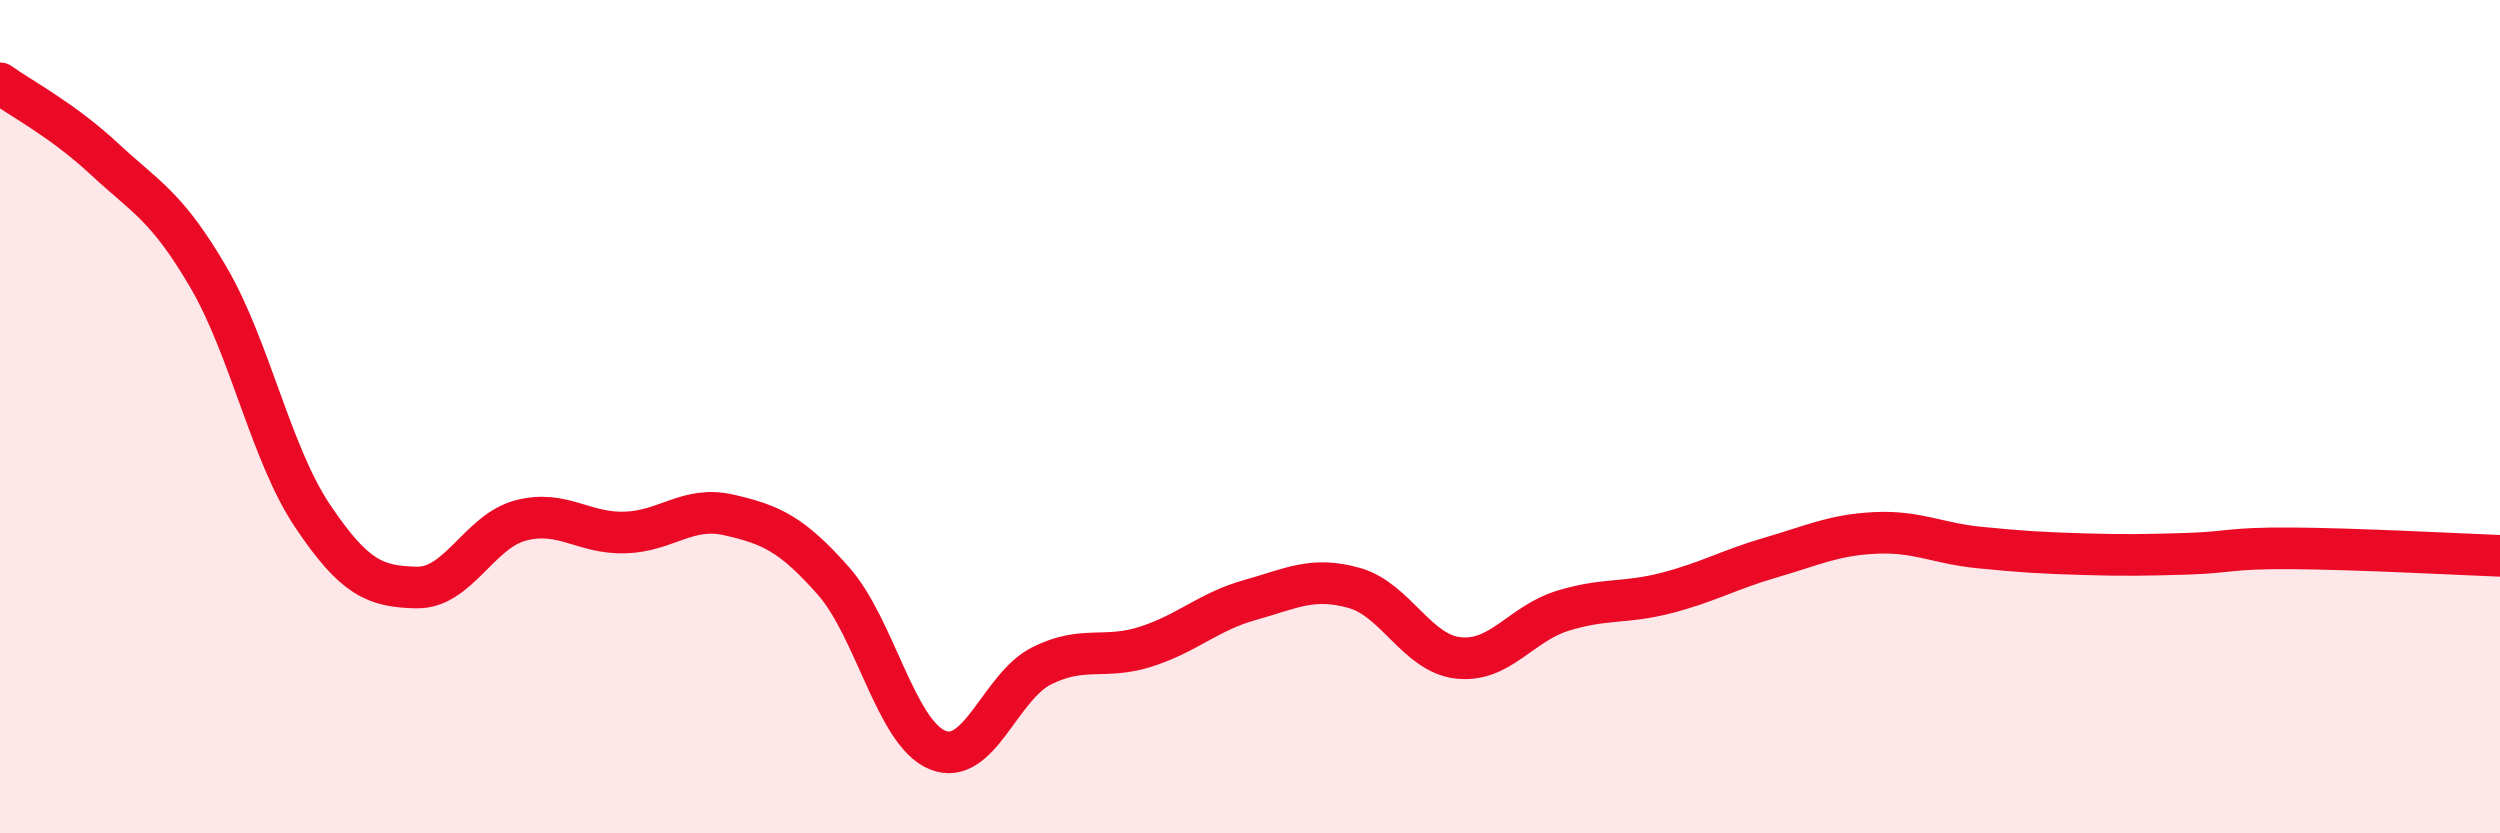 
    <svg width="60" height="20" viewBox="0 0 60 20" xmlns="http://www.w3.org/2000/svg">
      <path
        d="M 0,2 C 0.5,2.36 1.5,2.88 2.5,3.81 C 3.5,4.74 4,4.94 5,6.65 C 6,8.36 6.5,10.89 7.5,12.38 C 8.5,13.87 9,14.08 10,14.1 C 11,14.12 11.5,12.75 12.5,12.49 C 13.5,12.23 14,12.81 15,12.78 C 16,12.75 16.5,12.13 17.5,12.36 C 18.5,12.59 19,12.81 20,13.94 C 21,15.07 21.5,17.59 22.5,18 C 23.5,18.41 24,16.48 25,15.98 C 26,15.48 26.5,15.84 27.5,15.52 C 28.5,15.2 29,14.68 30,14.4 C 31,14.12 31.5,13.83 32.5,14.11 C 33.5,14.39 34,15.68 35,15.79 C 36,15.9 36.5,14.97 37.5,14.66 C 38.5,14.35 39,14.49 40,14.23 C 41,13.97 41.5,13.67 42.5,13.38 C 43.5,13.09 44,12.84 45,12.79 C 46,12.74 46.5,13.04 47.5,13.14 C 48.5,13.24 49,13.27 50,13.3 C 51,13.33 51.5,13.32 52.5,13.29 C 53.5,13.26 53.5,13.15 55,13.16 C 56.5,13.17 59,13.3 60,13.34L60 20L0 20Z"
        fill="#EB0A25"
        opacity="0.1"
        stroke-linecap="round"
        stroke-linejoin="round"
      />
      <path
        d="M 0,2 C 0.5,2.36 1.5,2.88 2.5,3.81 C 3.5,4.74 4,4.94 5,6.65 C 6,8.36 6.5,10.89 7.5,12.38 C 8.5,13.87 9,14.08 10,14.1 C 11,14.12 11.5,12.75 12.5,12.49 C 13.5,12.23 14,12.81 15,12.78 C 16,12.75 16.5,12.13 17.5,12.36 C 18.5,12.59 19,12.81 20,13.94 C 21,15.07 21.5,17.59 22.5,18 C 23.5,18.41 24,16.48 25,15.98 C 26,15.48 26.5,15.84 27.5,15.52 C 28.5,15.2 29,14.68 30,14.4 C 31,14.12 31.5,13.83 32.5,14.11 C 33.5,14.39 34,15.68 35,15.79 C 36,15.9 36.5,14.97 37.5,14.66 C 38.5,14.35 39,14.49 40,14.23 C 41,13.97 41.5,13.67 42.5,13.38 C 43.5,13.09 44,12.84 45,12.79 C 46,12.74 46.5,13.04 47.5,13.14 C 48.5,13.24 49,13.27 50,13.3 C 51,13.33 51.5,13.32 52.5,13.29 C 53.5,13.26 53.5,13.15 55,13.16 C 56.5,13.17 59,13.3 60,13.34"
        stroke="#EB0A25"
        stroke-width="1"
        fill="none"
        stroke-linecap="round"
        stroke-linejoin="round"
      />
    </svg>
  